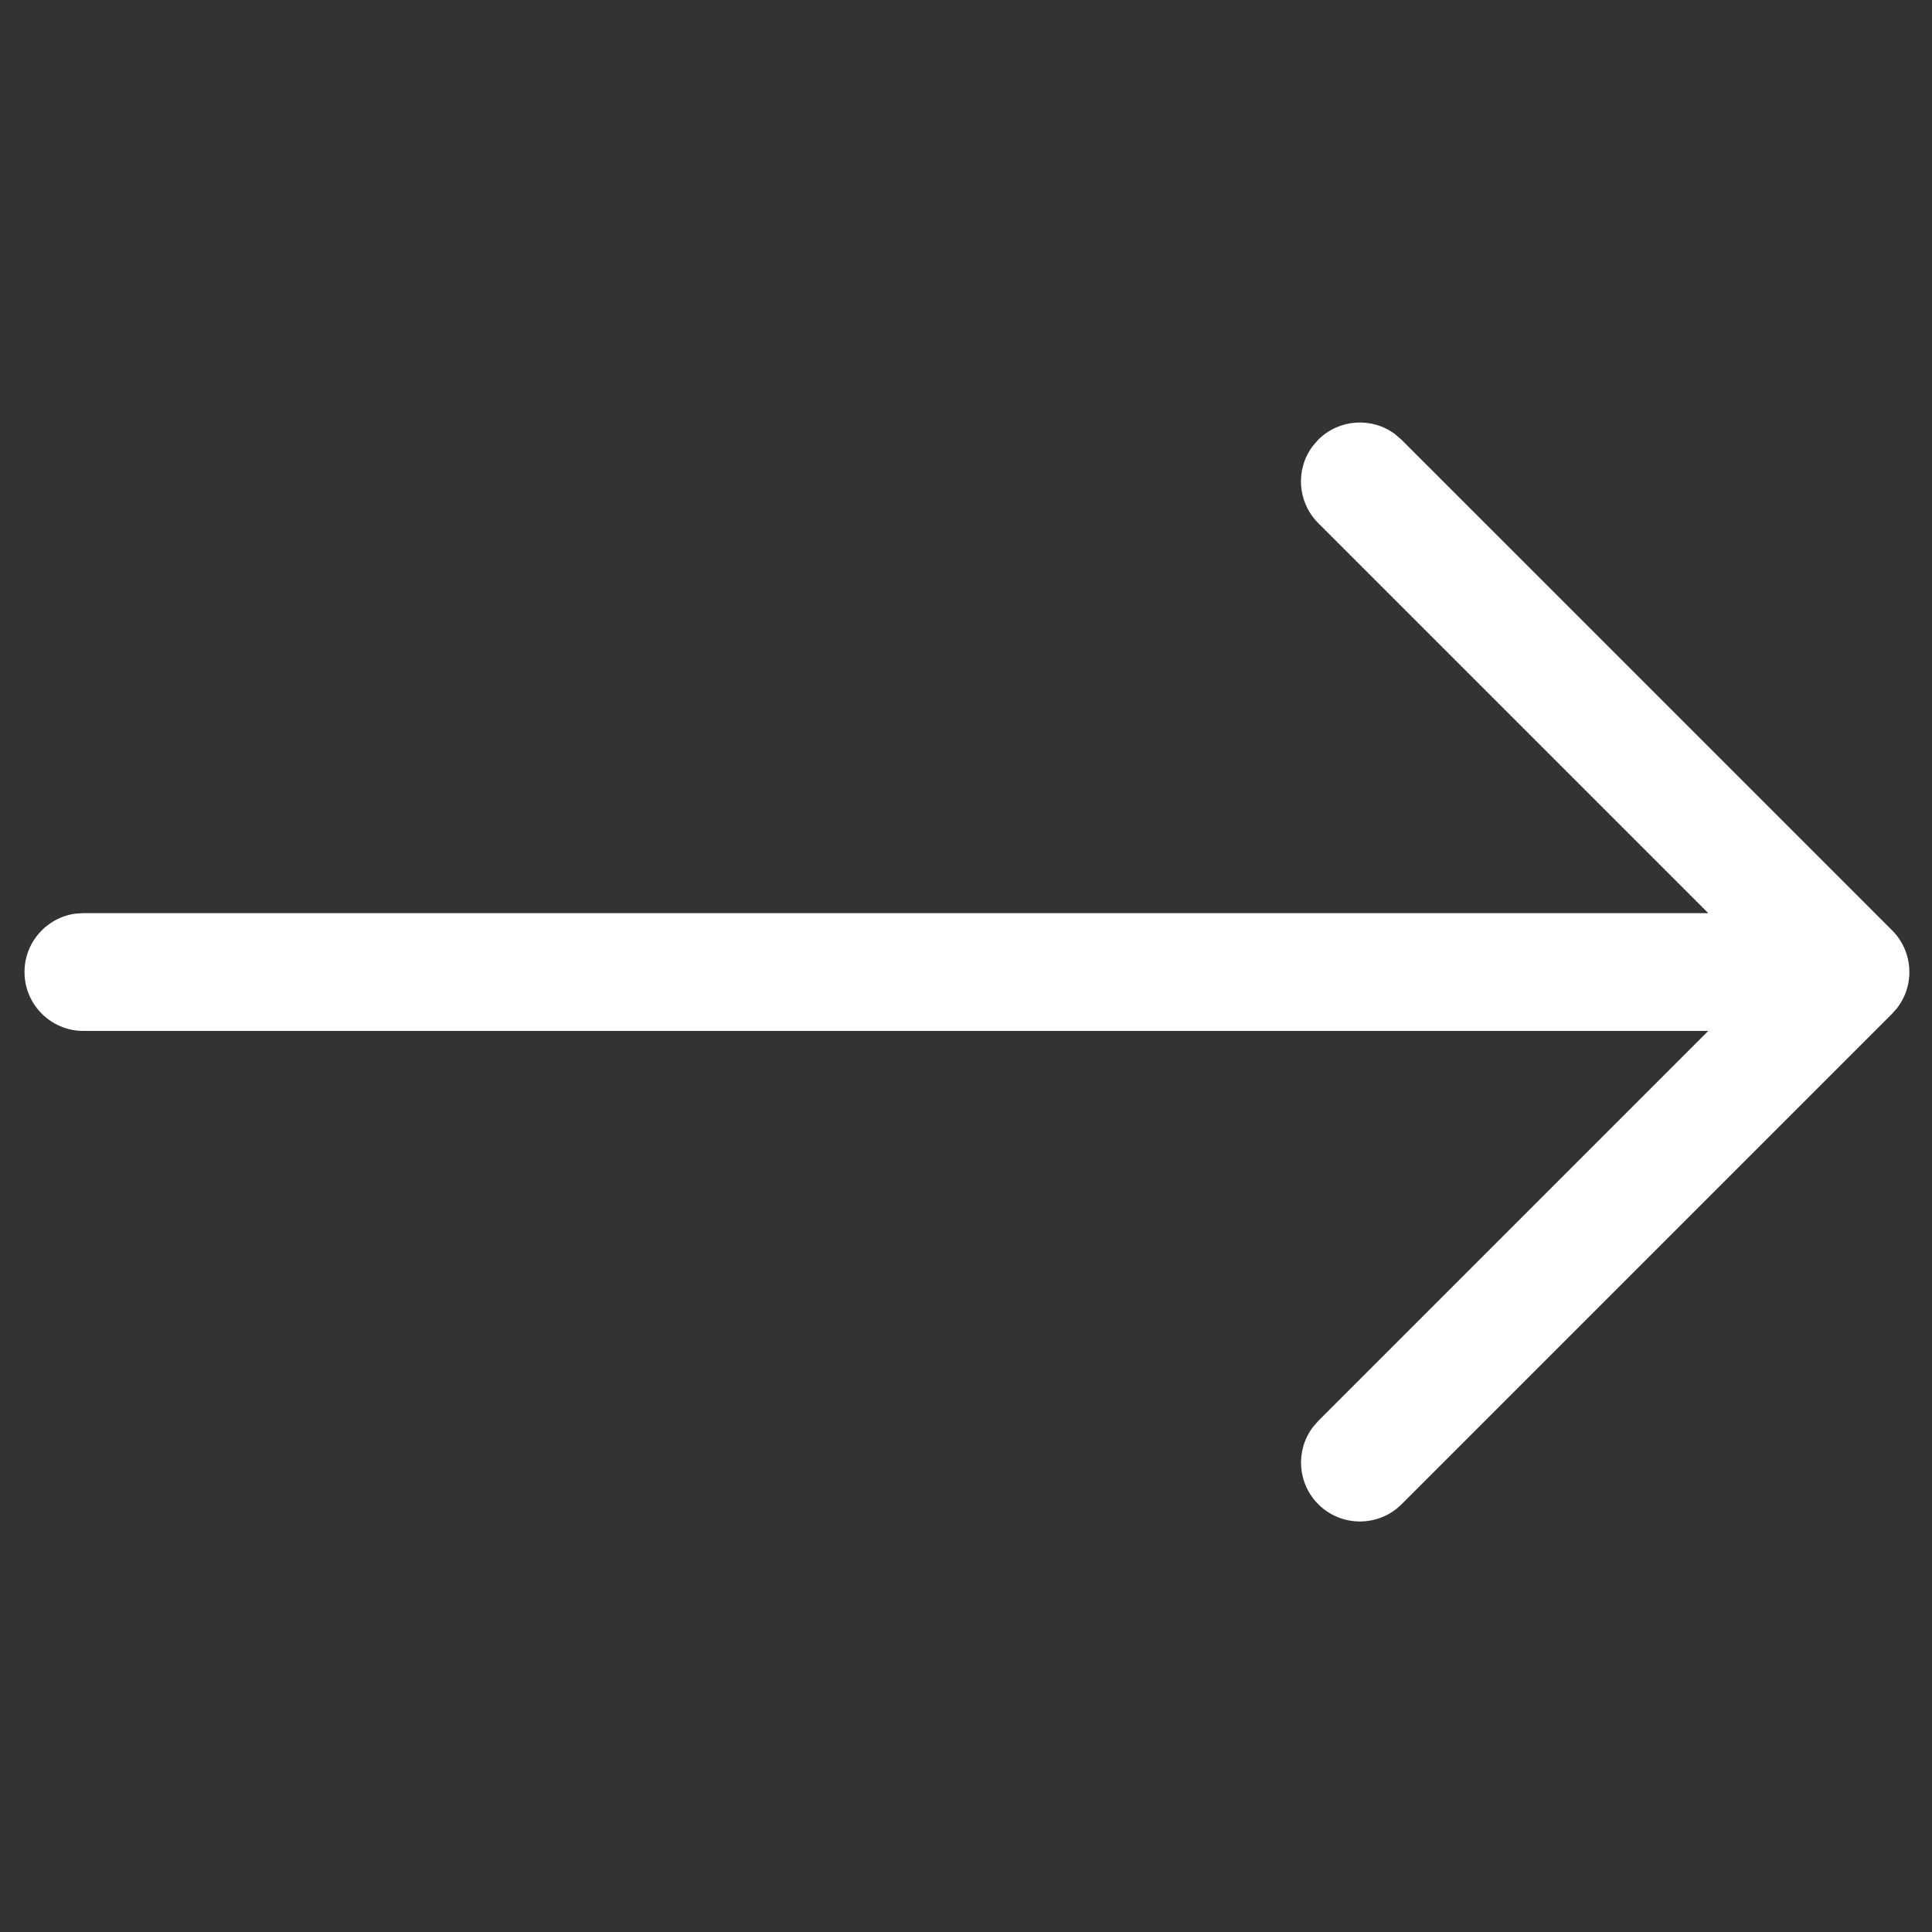 <svg width="41" height="41" viewBox="0 0 41 41" fill="none" xmlns="http://www.w3.org/2000/svg">
<rect x="0" y="0" width="41" height="41" fill="#333333" stroke="none"/>
<g clip-path="url(#clip0)">
<path d="M29.602 9.211L29.742 9.332L40.154 19.744C40.196 19.787 40.236 19.832 40.272 19.88L40.154 19.744C40.216 19.806 40.27 19.872 40.316 19.943C40.338 19.976 40.358 20.011 40.377 20.047C40.385 20.062 40.393 20.077 40.4 20.092C40.421 20.136 40.44 20.184 40.456 20.233C40.46 20.244 40.463 20.254 40.466 20.264C40.501 20.378 40.52 20.501 40.52 20.628C40.52 20.692 40.515 20.755 40.506 20.816C40.503 20.835 40.499 20.855 40.496 20.874C40.487 20.916 40.477 20.957 40.465 20.996C40.459 21.016 40.452 21.036 40.445 21.056C40.431 21.095 40.415 21.131 40.398 21.167C40.389 21.186 40.378 21.207 40.367 21.227C40.345 21.267 40.322 21.305 40.296 21.342C40.29 21.351 40.282 21.361 40.275 21.372C40.265 21.384 40.262 21.388 40.26 21.392L40.154 21.512L29.744 31.922C29.256 32.41 28.464 32.41 27.976 31.922C27.532 31.478 27.492 30.784 27.855 30.294L27.976 30.154L36.252 21.878L1.77 21.878C1.08 21.878 0.52 21.318 0.52 20.628C0.52 19.995 0.99 19.472 1.6 19.389L1.77 19.378L36.252 19.378L27.974 11.1C27.531 10.656 27.49 9.962 27.853 9.473L27.974 9.332C28.418 8.889 29.113 8.848 29.602 9.211Z" fill="white"/>
</g>
<defs>
<clipPath id="clip0">
<rect width="40" height="40" fill="white" transform="translate(0.52 0.628)"/>
</clipPath>
</defs>
</svg>
